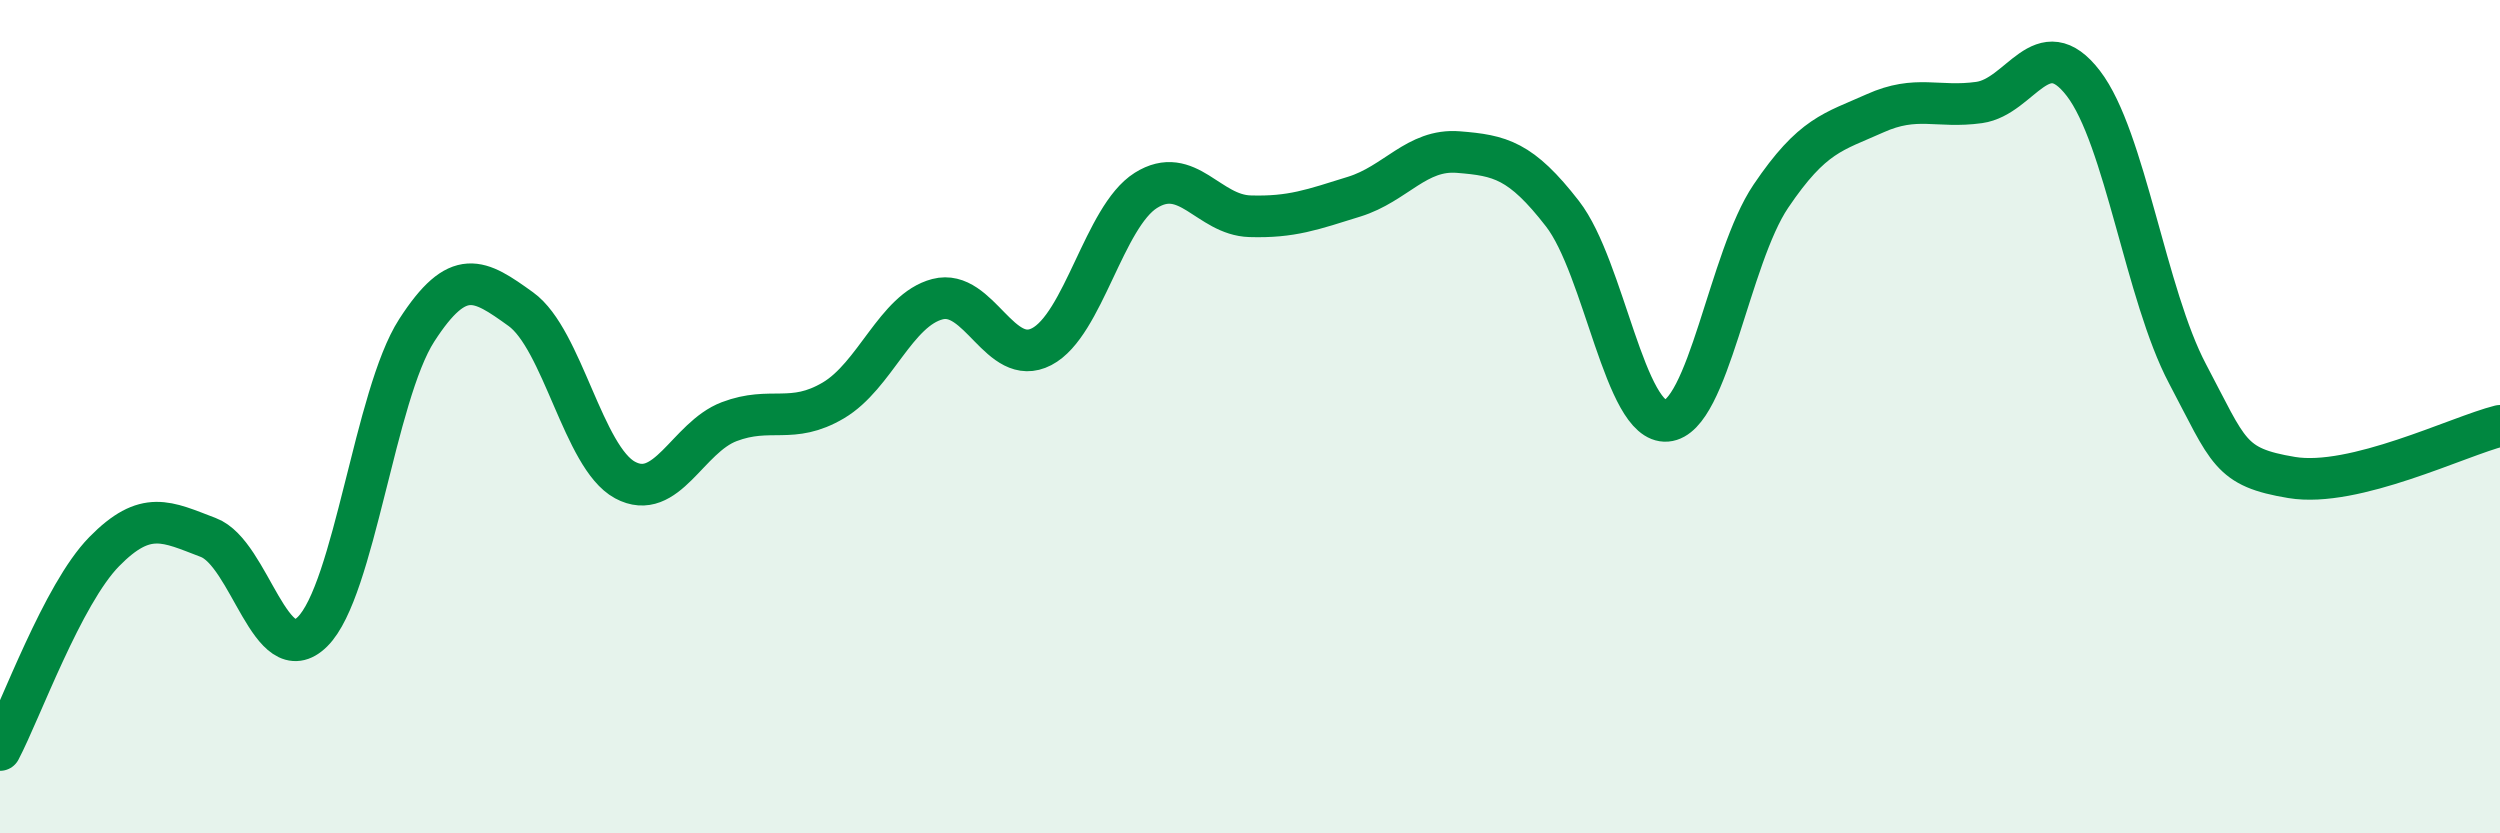 
    <svg width="60" height="20" viewBox="0 0 60 20" xmlns="http://www.w3.org/2000/svg">
      <path
        d="M 0,18 C 0.5,17.05 1.5,14.26 2.5,13.24 C 3.5,12.22 4,12.52 5,12.9 C 6,13.28 6.5,16.15 7.5,15.16 C 8.5,14.17 9,9.48 10,7.93 C 11,6.38 11.5,6.7 12.5,7.42 C 13.5,8.14 14,10.98 15,11.52 C 16,12.06 16.5,10.5 17.5,10.12 C 18.5,9.74 19,10.2 20,9.61 C 21,9.02 21.5,7.44 22.5,7.18 C 23.5,6.92 24,8.84 25,8.32 C 26,7.8 26.5,5.2 27.5,4.57 C 28.5,3.94 29,5.16 30,5.19 C 31,5.22 31.5,5.03 32.5,4.72 C 33.5,4.41 34,3.57 35,3.65 C 36,3.73 36.5,3.84 37.5,5.13 C 38.5,6.42 39,10.18 40,10.1 C 41,10.02 41.5,6.19 42.5,4.71 C 43.5,3.23 44,3.17 45,2.72 C 46,2.27 46.5,2.6 47.5,2.46 C 48.5,2.32 49,0.7 50,2 C 51,3.3 51.5,7.08 52.5,8.97 C 53.5,10.86 53.5,11.21 55,11.46 C 56.5,11.71 59,10.47 60,10.22L60 20L0 20Z"
        fill="#008740"
        opacity="0.1"
        stroke-linecap="round"
        stroke-linejoin="round"
      />
      <path
        d="M 0,18 C 0.5,17.05 1.5,14.26 2.5,13.24 C 3.5,12.22 4,12.52 5,12.9 C 6,13.28 6.5,16.15 7.5,15.16 C 8.5,14.17 9,9.48 10,7.93 C 11,6.38 11.5,6.7 12.5,7.42 C 13.5,8.14 14,10.98 15,11.52 C 16,12.06 16.5,10.5 17.5,10.12 C 18.5,9.74 19,10.2 20,9.61 C 21,9.02 21.5,7.44 22.5,7.18 C 23.5,6.92 24,8.84 25,8.32 C 26,7.8 26.5,5.2 27.5,4.57 C 28.5,3.94 29,5.16 30,5.19 C 31,5.22 31.5,5.03 32.5,4.72 C 33.5,4.41 34,3.57 35,3.65 C 36,3.73 36.5,3.84 37.5,5.13 C 38.5,6.42 39,10.18 40,10.1 C 41,10.02 41.5,6.19 42.5,4.71 C 43.5,3.23 44,3.17 45,2.72 C 46,2.27 46.5,2.6 47.5,2.46 C 48.5,2.32 49,0.7 50,2 C 51,3.3 51.5,7.08 52.5,8.97 C 53.5,10.86 53.5,11.21 55,11.46 C 56.5,11.71 59,10.47 60,10.22"
        stroke="#008740"
        stroke-width="1"
        fill="none"
        stroke-linecap="round"
        stroke-linejoin="round"
      />
    </svg>
  